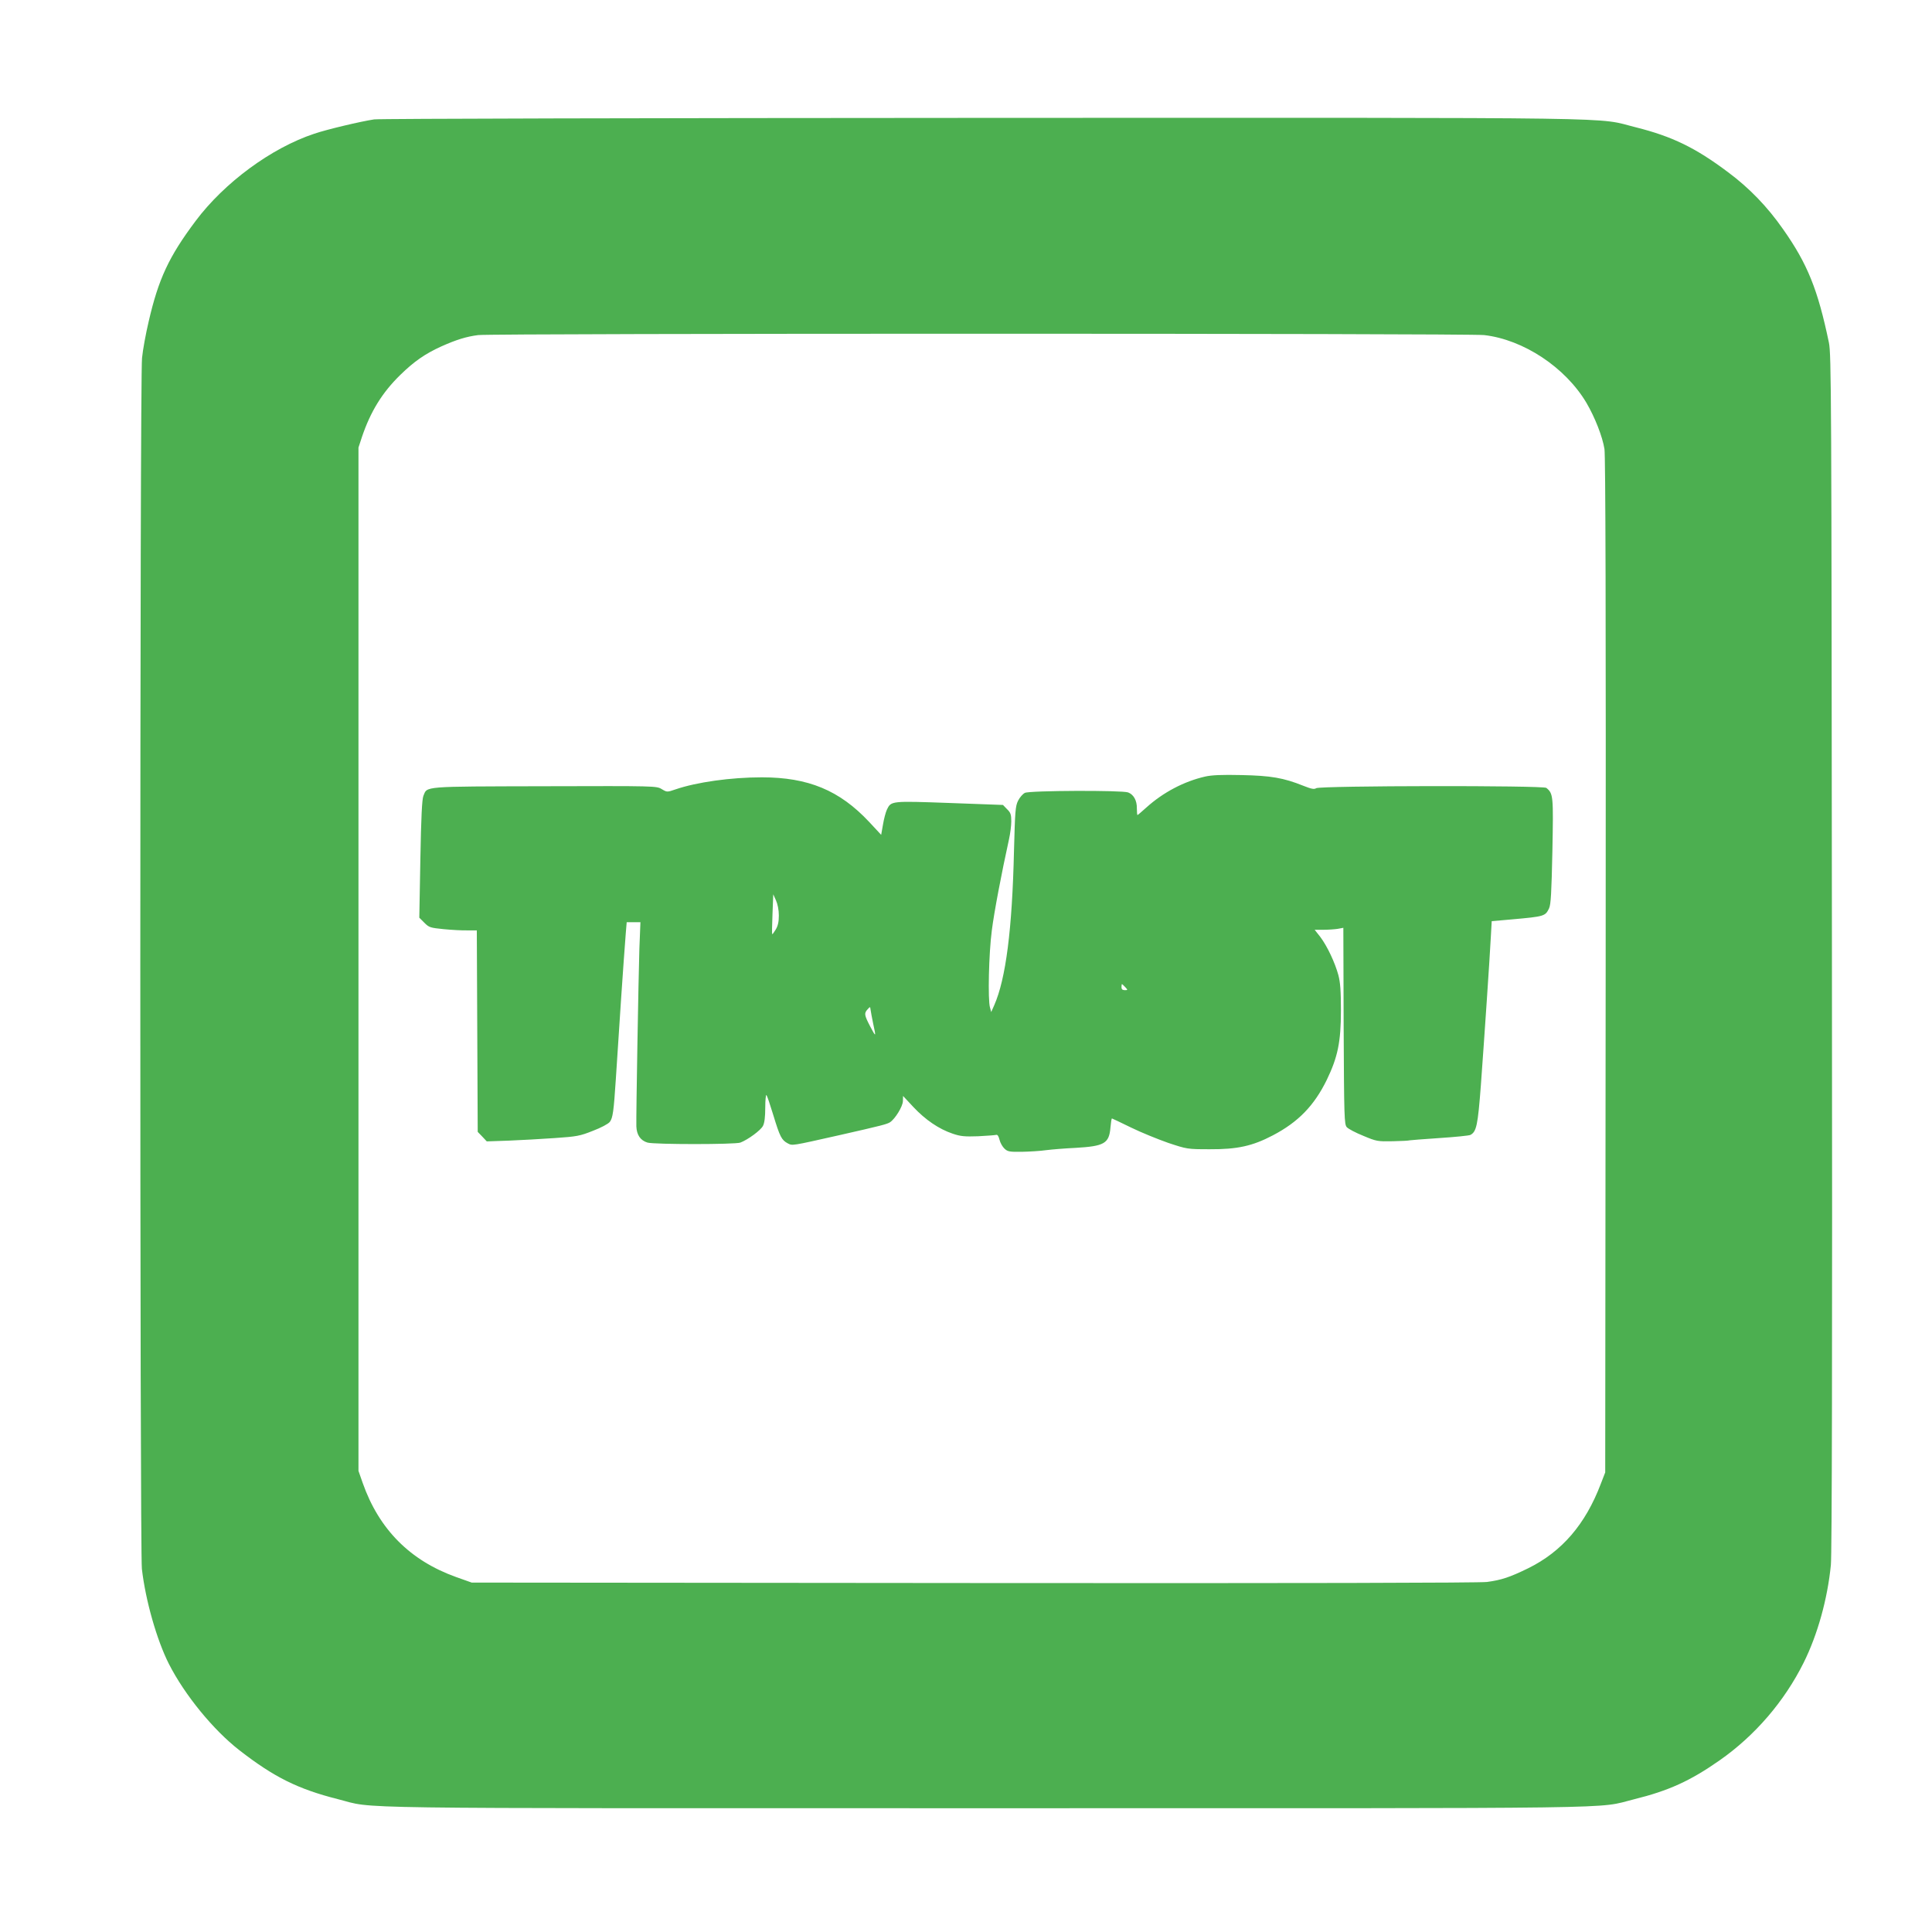 <?xml version="1.0" standalone="no"?>
<!DOCTYPE svg PUBLIC "-//W3C//DTD SVG 20010904//EN"
 "http://www.w3.org/TR/2001/REC-SVG-20010904/DTD/svg10.dtd">
<svg version="1.0" xmlns="http://www.w3.org/2000/svg"
 width="1280pt" height="1280pt" viewBox="0 0 1280 1280"
 preserveAspectRatio="xMidYMid meet">
<g transform="translate(0,1280) scale(0.1,-0.1)"
fill="#4caf50" stroke="none">
<path d="M2479 12009 c-87 -13 -312 -66 -397 -95 -284 -94 -596 -324 -786
-578 -177 -236 -246 -384 -311 -666 -19 -80 -39 -189 -44 -242 -15 -133 -15
-7896 -1 -8022 24 -209 99 -472 179 -630 105 -206 294 -437 466 -571 230 -179
389 -258 654 -325 258 -65 -91 -60 4296 -60 4372 0 4031 -5 4290 59 230 57
372 121 569 259 234 164 428 390 556 647 92 185 158 422 180 647 7 69 10 1412
7 4058 -3 3717 -4 3960 -20 4040 -73 350 -141 521 -304 752 -104 149 -224 273
-364 377 -217 163 -371 237 -609 297 -279 69 80 64 -4320 63 -2192 -1 -4010
-5 -4041 -10z m7354 -1429 c260 -30 537 -213 677 -448 57 -97 107 -225 120
-307 7 -49 10 -1075 8 -3425 l-3 -3355 -29 -75 c-102 -269 -258 -450 -481
-560 -123 -60 -177 -78 -274 -91 -50 -6 -1237 -9 -3401 -7 l-3325 3 -104 37
c-304 109 -510 316 -618 623 l-28 80 0 3390 0 3390 23 70 c57 169 135 295 254
411 91 89 164 140 272 189 101 45 166 65 244 75 103 12 6560 12 6665 0z"/>
<path d="M7984 7655 c-140 -32 -278 -105 -388 -204 -31 -28 -58 -51 -60 -51
-2 0 -4 20 -4 44 1 52 -21 92 -58 106 -39 15 -653 13 -684 -3 -14 -7 -34 -30
-45 -52 -18 -36 -20 -70 -27 -330 -12 -523 -54 -850 -131 -1025 l-20 -45 -8
30 c-15 49 -8 359 12 510 15 120 64 378 114 605 8 36 15 89 15 118 0 45 -4 58
-28 81 l-27 28 -353 13 c-389 14 -388 14 -416 -44 -8 -17 -20 -62 -26 -99
l-12 -68 -80 86 c-196 209 -403 295 -711 295 -205 0 -432 -32 -572 -80 -55
-19 -56 -19 -91 2 -35 21 -41 21 -777 19 -817 -2 -775 1 -802 -64 -9 -23 -15
-140 -20 -420 l-7 -387 34 -34 c31 -31 39 -33 128 -42 52 -5 123 -9 157 -8
l62 0 3 -667 3 -668 30 -31 30 -32 145 5 c80 3 217 11 305 17 147 10 168 14
253 48 53 20 102 46 112 59 20 26 26 69 40 283 22 346 50 765 66 968 l6 72 45
0 46 0 -7 -177 c-6 -192 -22 -1098 -20 -1175 2 -57 27 -94 74 -108 46 -13 580
-13 615 0 50 19 136 82 150 111 10 19 15 59 15 121 0 50 4 88 8 83 5 -6 25
-66 46 -135 43 -141 54 -163 95 -185 32 -16 21 -18 341 54 287 65 316 73 337
86 34 23 84 104 85 140 l1 34 69 -74 c79 -84 168 -145 260 -176 53 -18 80 -20
168 -17 58 3 111 7 119 9 10 3 17 -8 23 -32 5 -21 20 -47 33 -59 21 -20 34
-22 114 -21 49 1 122 5 163 11 40 5 127 12 193 15 191 11 223 29 232 134 3 34
7 61 10 61 2 0 58 -27 126 -60 67 -33 179 -78 247 -102 124 -41 126 -42 275
-42 182 -1 283 21 418 92 168 88 273 196 357 367 73 151 94 252 94 460 0 131
-4 185 -17 235 -23 84 -74 192 -120 253 l-37 47 58 0 c31 0 74 3 94 6 l38 7 2
-651 c3 -608 4 -651 21 -670 10 -11 59 -37 109 -57 88 -37 95 -38 197 -36 57
1 107 4 110 6 3 1 92 8 196 15 105 7 198 16 207 21 40 21 49 64 69 327 24 328
59 846 66 983 l6 106 136 12 c213 19 219 21 244 73 12 26 16 102 22 379 7 367
6 381 -40 419 -21 17 -1497 15 -1525 -2 -13 -9 -32 -5 -85 16 -132 53 -216 67
-410 71 -130 3 -197 0 -241 -10z m-2824 -920 c0 -43 -6 -69 -21 -94 -11 -18
-21 -32 -23 -30 -2 2 -1 63 2 134 l5 130 18 -40 c11 -24 19 -64 19 -100z
m2295 -475 c18 -19 17 -20 -3 -20 -15 0 -22 6 -22 20 0 11 2 20 3 20 2 0 12
-9 22 -20z m-1670 -242 c20 -91 19 -92 -20 -18 -39 75 -41 87 -17 113 17 19
17 19 20 -4 2 -13 9 -54 17 -91z"/>
</g>
</svg>
